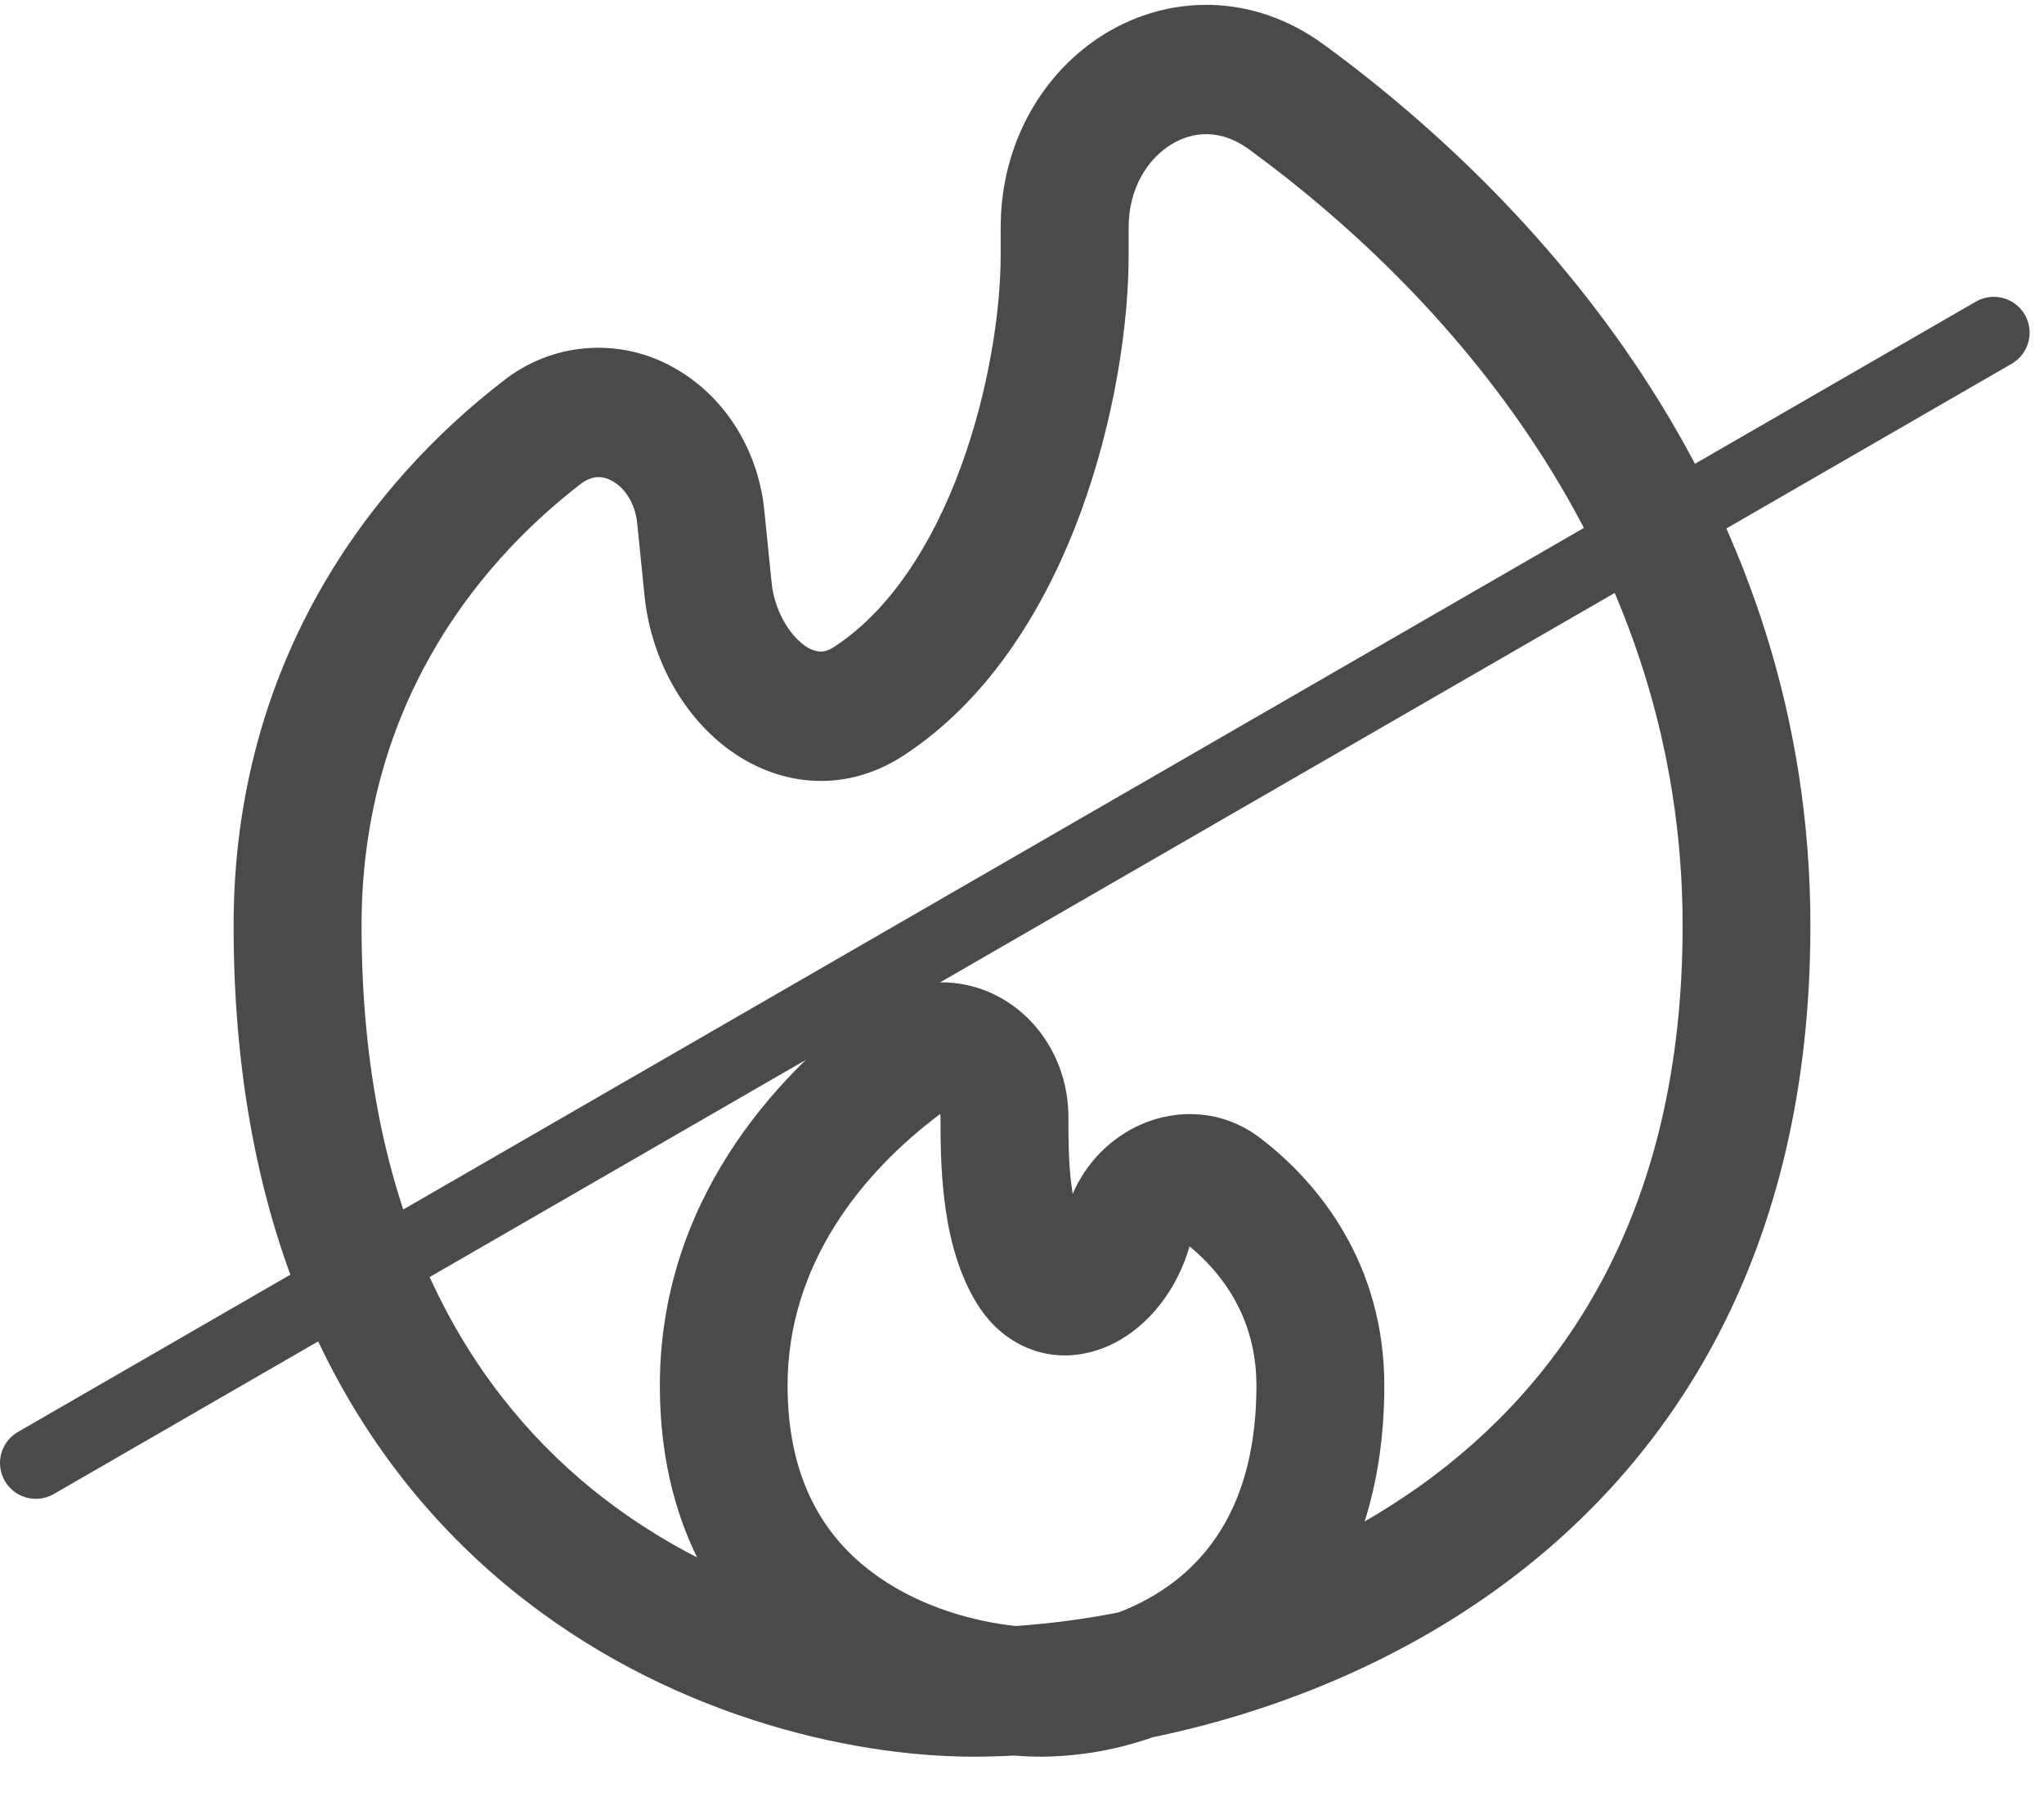 <svg width="35" height="31" viewBox="0 0 35 31" fill="none" xmlns="http://www.w3.org/2000/svg">
<path fill-rule="evenodd" clip-rule="evenodd" d="M18.93 0.572C20.028 -0.094 21.452 -0.126 22.669 0.764C26.552 3.604 31 8.67 31 15.853C31 21.473 28.614 25.086 25.574 27.256C23.707 28.589 21.62 29.361 19.737 29.751C19.127 29.965 18.486 30.077 17.84 30.083C17.69 30.083 17.531 30.077 17.363 30.064C17.133 30.076 16.903 30.083 16.672 30.083C14.542 30.083 11.389 29.369 8.749 27.213C6.062 25.02 4 21.413 4 15.853C4 11.311 6.372 8.256 8.605 6.533C9.014 6.205 9.51 6.007 10.031 5.964C10.551 5.921 11.073 6.035 11.529 6.291C12.382 6.762 12.979 7.67 13.087 8.736L13.212 9.972C13.26 10.447 13.501 10.843 13.752 11.035C13.831 11.101 13.927 11.144 14.029 11.157C14.082 11.162 14.167 11.154 14.291 11.073C15.244 10.446 15.968 9.319 16.454 7.993C16.935 6.68 17.135 5.307 17.135 4.371V3.894C17.135 2.457 17.856 1.226 18.93 0.572ZM19.151 27.613C18.57 27.727 17.983 27.804 17.393 27.845C16.687 27.771 15.798 27.529 15.054 27.012C14.2 26.422 13.486 25.442 13.486 23.726C13.486 21.657 14.753 20.084 16.099 19.077L16.105 19.134V19.15C16.105 19.486 16.105 19.996 16.168 20.524C16.23 21.051 16.363 21.698 16.693 22.266C16.924 22.663 17.277 22.998 17.757 23.142C18.228 23.282 18.676 23.193 19.027 23.026C19.694 22.709 20.169 22.045 20.369 21.343C20.971 21.84 21.514 22.613 21.514 23.728C21.514 25.504 20.861 26.488 20.145 27.055C19.832 27.303 19.488 27.485 19.152 27.613M23.366 26.056C23.688 25.87 24.004 25.667 24.314 25.448C26.788 23.68 28.812 20.732 28.812 15.853C28.812 9.672 24.986 5.19 21.388 2.558C20.914 2.212 20.439 2.24 20.06 2.471C19.657 2.716 19.326 3.219 19.326 3.894V4.371C19.326 5.565 19.082 7.199 18.509 8.764C17.938 10.317 16.991 11.94 15.485 12.93C14.413 13.634 13.257 13.432 12.433 12.8C11.653 12.205 11.14 11.229 11.036 10.198L10.911 8.96C10.873 8.588 10.674 8.34 10.482 8.236C10.318 8.146 10.14 8.135 9.934 8.295C8.085 9.722 6.191 12.183 6.191 15.853C6.191 20.791 7.989 23.745 10.125 25.49C10.705 25.963 11.318 26.353 11.937 26.671C11.538 25.86 11.299 24.885 11.299 23.728C11.299 20.622 13.225 18.453 14.871 17.242C15.205 16.99 15.606 16.845 16.022 16.825C16.438 16.805 16.851 16.911 17.207 17.13C17.869 17.535 18.295 18.286 18.295 19.134C18.295 19.48 18.295 19.872 18.342 20.261C18.35 20.324 18.359 20.385 18.368 20.445C18.602 19.9 19.031 19.479 19.54 19.255C20.15 18.989 20.927 18.993 21.575 19.486C22.596 20.263 23.704 21.657 23.704 23.728C23.704 24.603 23.582 25.378 23.366 26.057" fill="#4A4A4A"/>
<path fill-rule="evenodd" clip-rule="evenodd" d="M34.672 5.39C34.841 5.684 34.741 6.059 34.447 6.229L0.921 25.585C0.627 25.755 0.252 25.654 0.082 25.36C-0.087 25.067 0.013 24.692 0.307 24.522L33.834 5.165C34.127 4.996 34.502 5.097 34.672 5.39Z" fill="#4A4A4A"/>
</svg>
